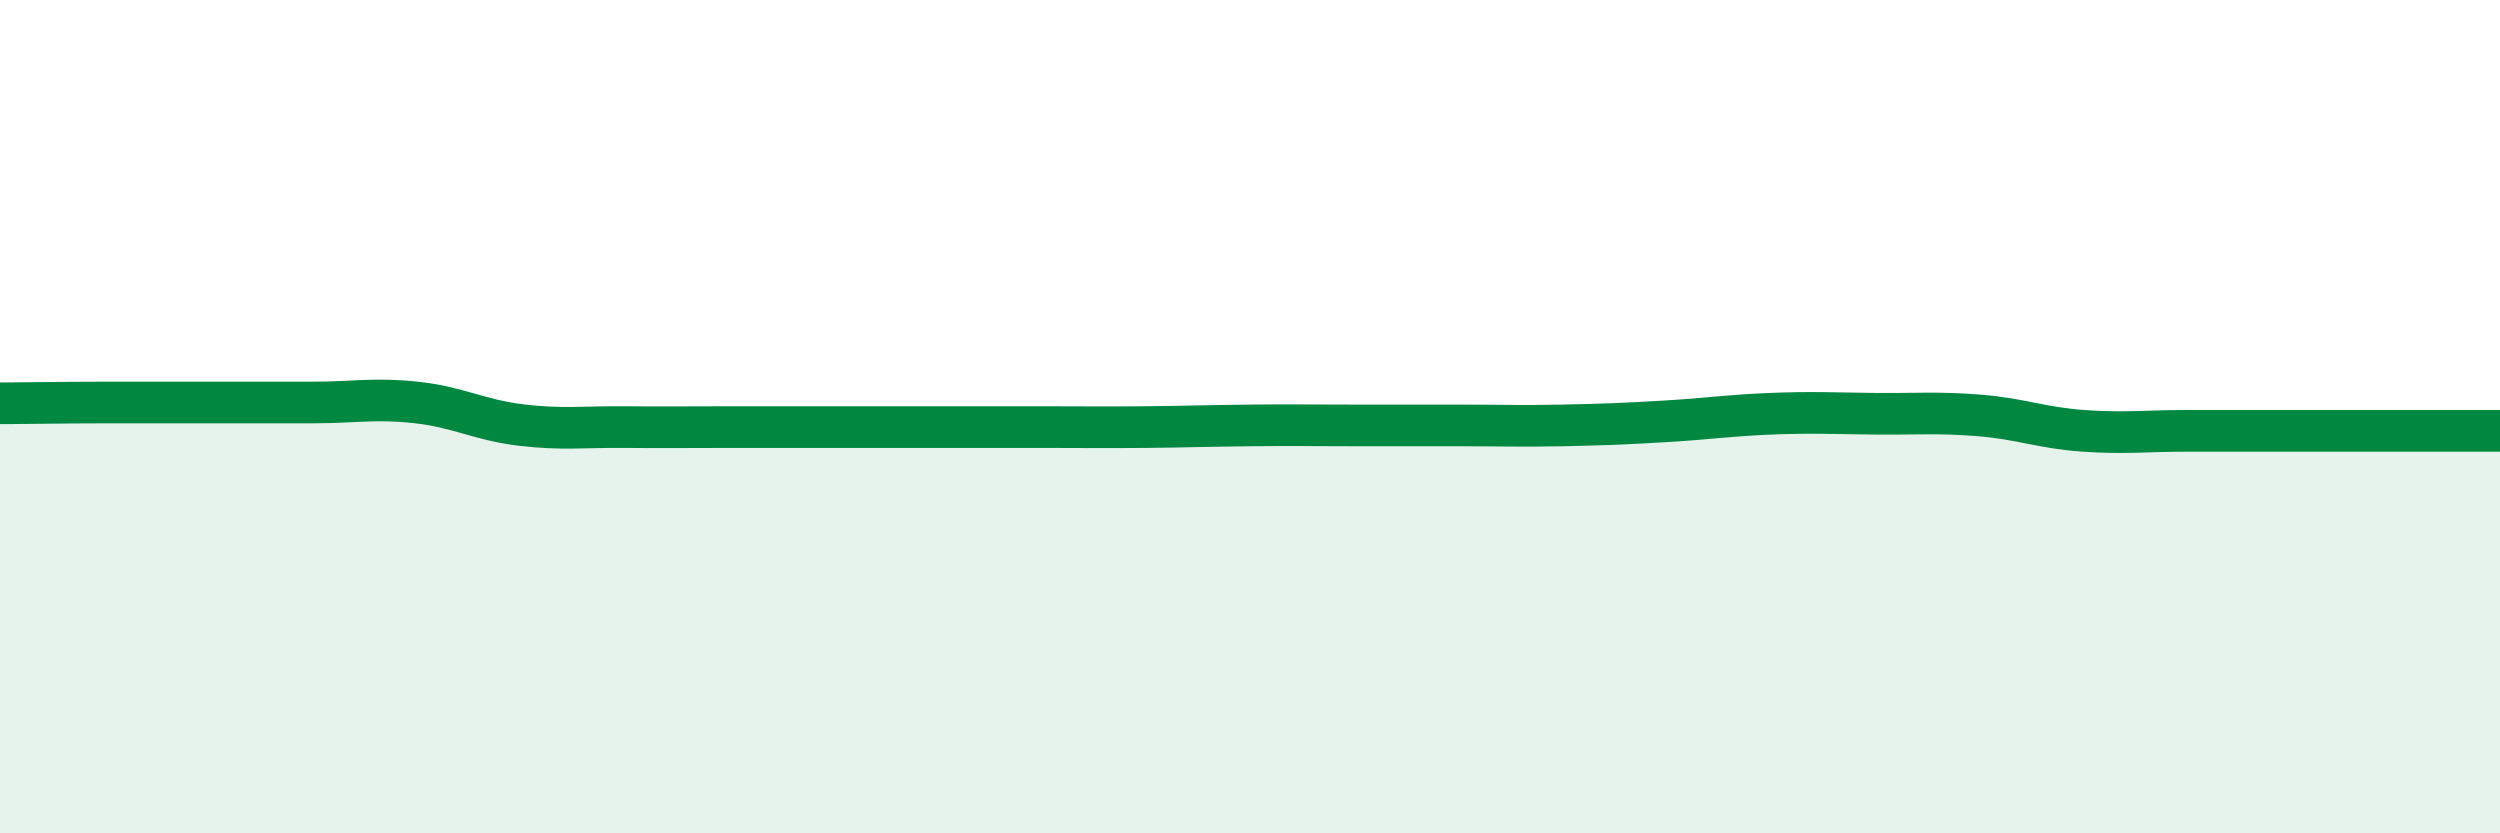 
    <svg width="60" height="20" viewBox="0 0 60 20" xmlns="http://www.w3.org/2000/svg">
      <path
        d="M 0,9.68 C 0.5,9.68 1.5,9.66 2.5,9.66 C 3.5,9.66 4,9.66 5,9.66 C 6,9.66 6.5,9.66 7.5,9.66 C 8.5,9.66 9,9.55 10,9.66 C 11,9.77 11.5,10.08 12.5,10.2 C 13.5,10.32 14,10.24 15,10.25 C 16,10.26 16.5,10.25 17.5,10.25 C 18.5,10.25 19,10.25 20,10.25 C 21,10.25 21.5,10.25 22.5,10.25 C 23.5,10.25 24,10.25 25,10.25 C 26,10.25 26.5,10.26 27.5,10.25 C 28.5,10.24 29,10.22 30,10.21 C 31,10.2 31.5,10.21 32.5,10.21 C 33.5,10.21 34,10.21 35,10.21 C 36,10.21 36.5,10.23 37.5,10.21 C 38.5,10.19 39,10.17 40,10.11 C 41,10.05 41.5,9.97 42.5,9.93 C 43.5,9.89 44,9.92 45,9.93 C 46,9.94 46.5,9.89 47.5,9.97 C 48.5,10.05 49,10.27 50,10.34 C 51,10.41 51.5,10.34 52.5,10.34 C 53.5,10.34 53.5,10.34 55,10.34 C 56.5,10.34 59,10.34 60,10.34L60 20L0 20Z"
        fill="#008740"
        opacity="0.1"
        stroke-linecap="round"
        stroke-linejoin="round"
      />
      <path
        d="M 0,9.68 C 0.5,9.68 1.5,9.66 2.5,9.66 C 3.5,9.66 4,9.66 5,9.66 C 6,9.66 6.5,9.66 7.5,9.66 C 8.5,9.66 9,9.55 10,9.66 C 11,9.77 11.5,10.08 12.5,10.2 C 13.5,10.32 14,10.24 15,10.25 C 16,10.26 16.5,10.25 17.5,10.25 C 18.5,10.25 19,10.25 20,10.25 C 21,10.25 21.5,10.25 22.5,10.25 C 23.5,10.25 24,10.25 25,10.25 C 26,10.25 26.5,10.26 27.5,10.25 C 28.5,10.24 29,10.22 30,10.21 C 31,10.2 31.5,10.21 32.5,10.21 C 33.5,10.21 34,10.21 35,10.21 C 36,10.21 36.5,10.23 37.5,10.21 C 38.5,10.19 39,10.17 40,10.11 C 41,10.05 41.5,9.97 42.5,9.93 C 43.5,9.89 44,9.92 45,9.93 C 46,9.94 46.5,9.89 47.5,9.97 C 48.5,10.05 49,10.27 50,10.34 C 51,10.41 51.5,10.34 52.5,10.34 C 53.5,10.34 53.5,10.34 55,10.34 C 56.5,10.34 59,10.34 60,10.34"
        stroke="#008740"
        stroke-width="1"
        fill="none"
        stroke-linecap="round"
        stroke-linejoin="round"
      />
    </svg>
  